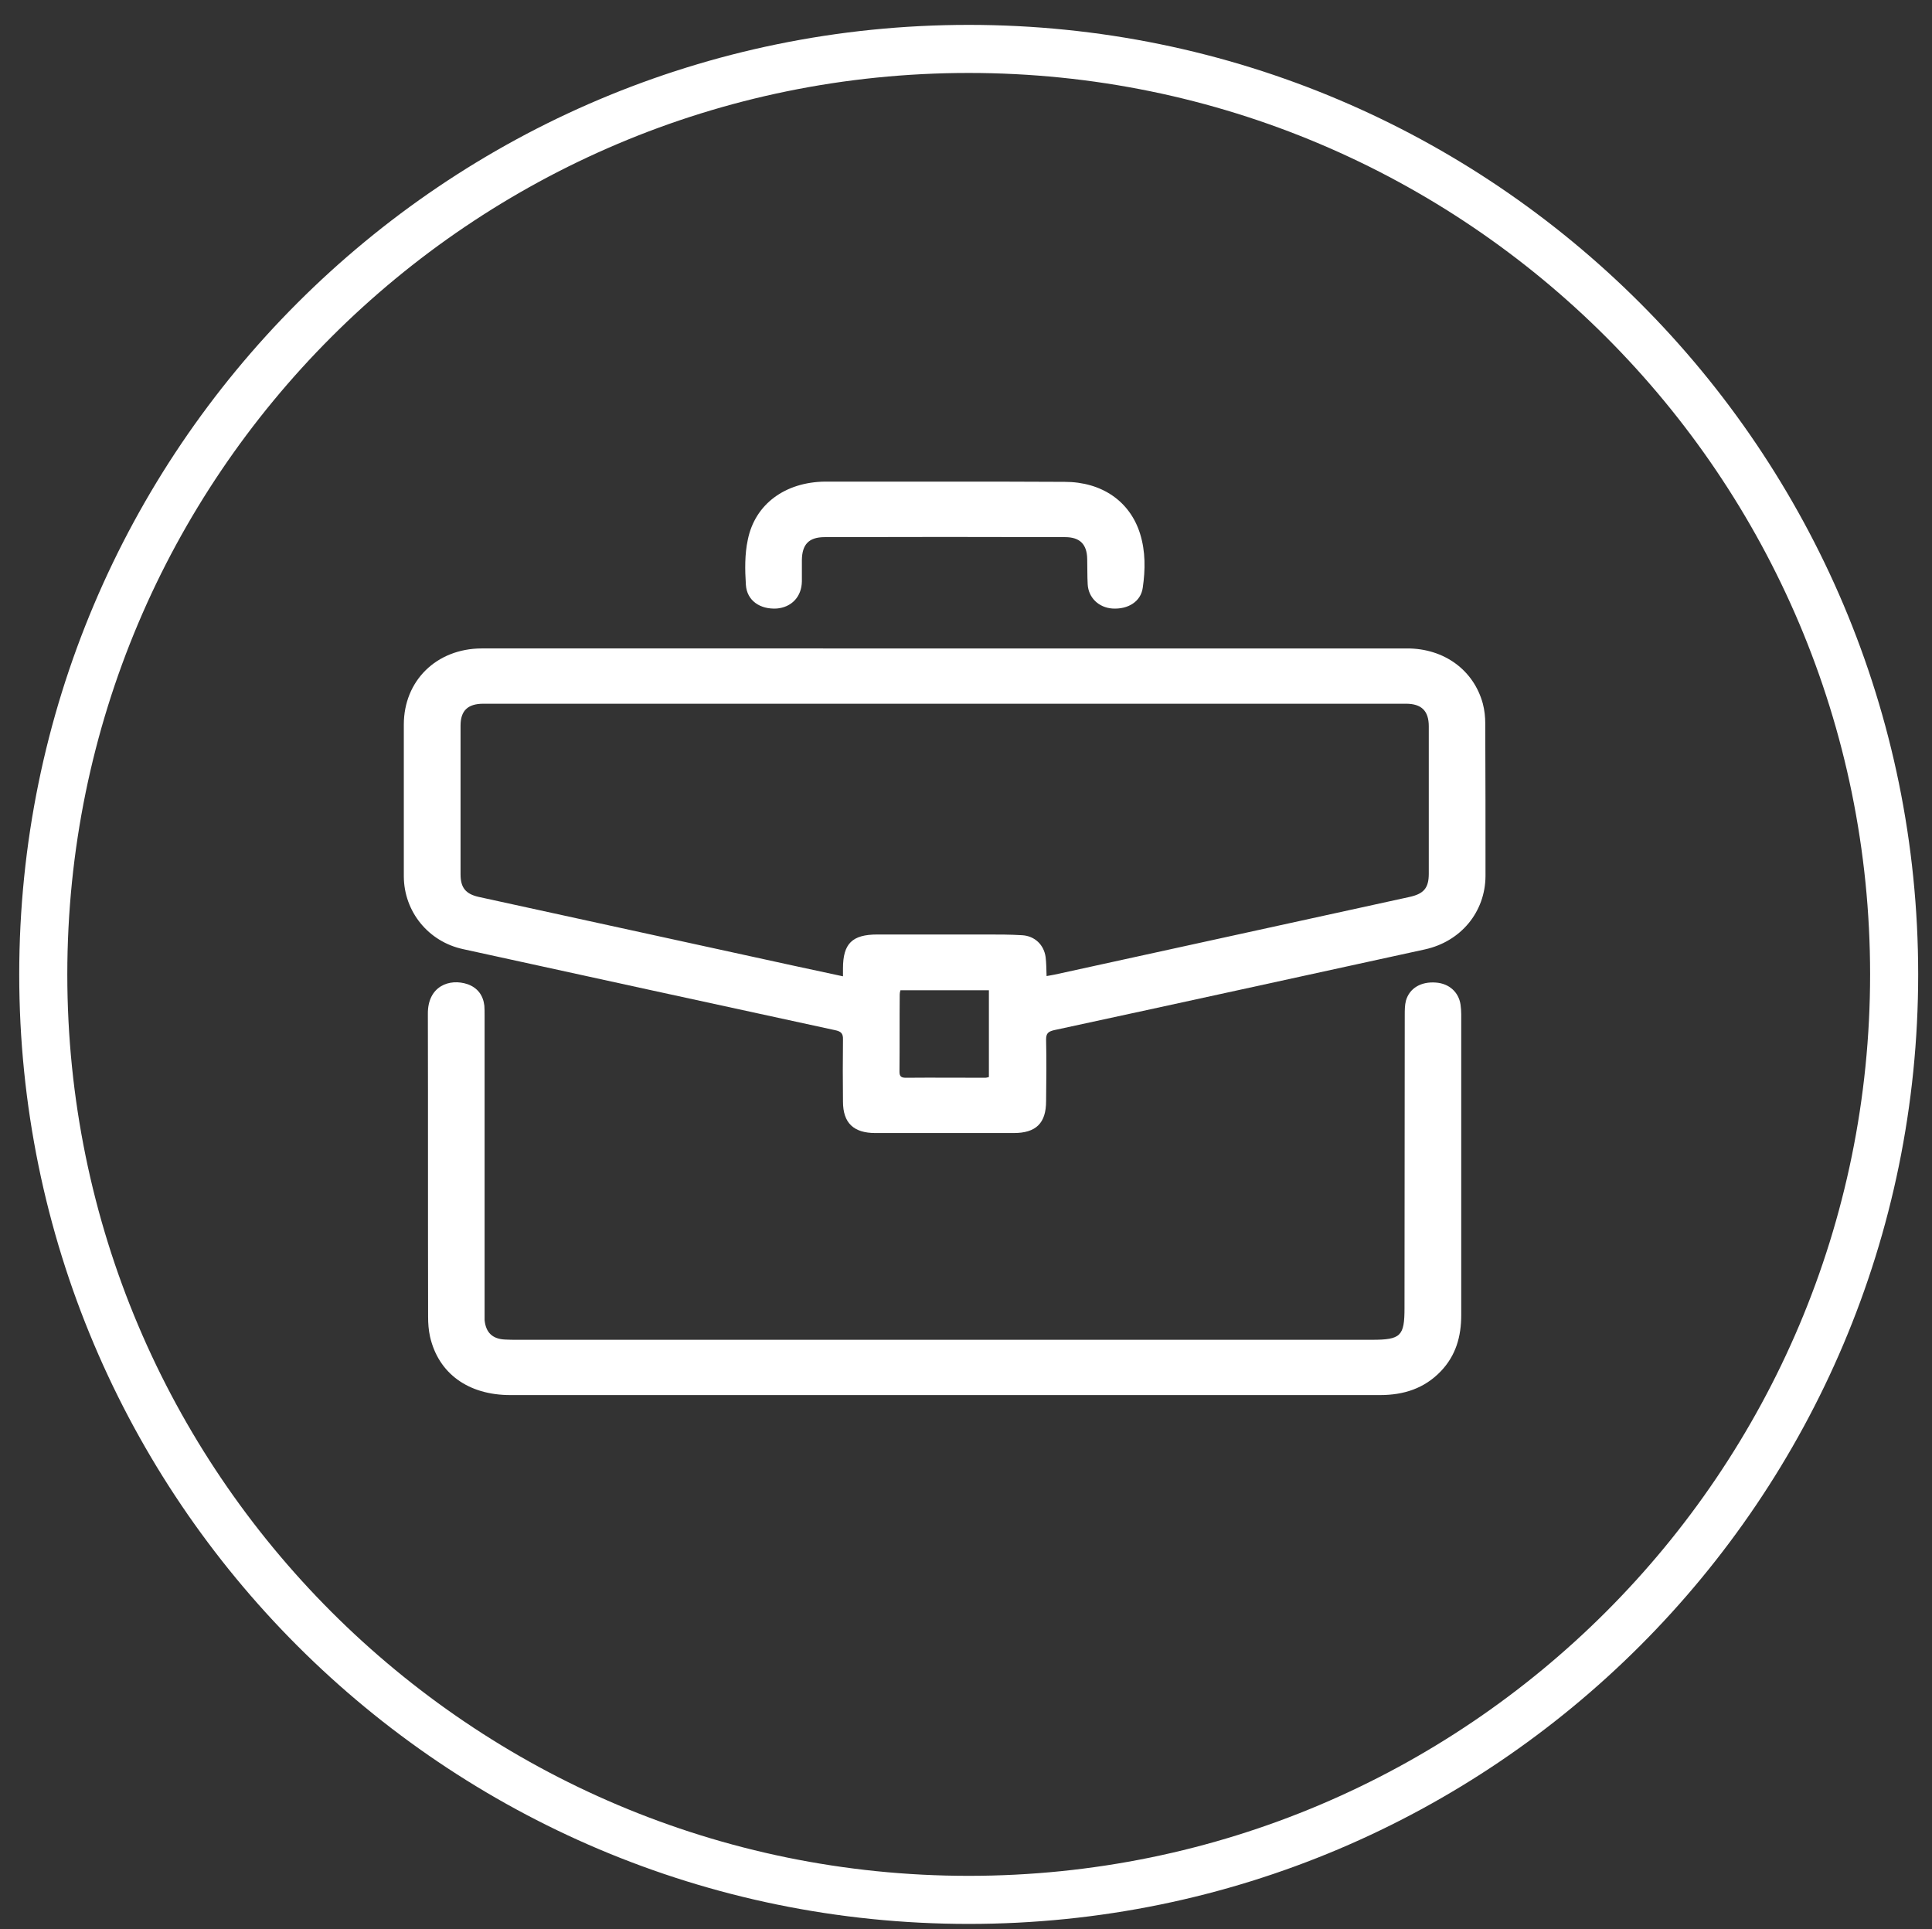 <?xml version="1.0" encoding="utf-8"?>
<!-- Generator: Adobe Illustrator 16.0.0, SVG Export Plug-In . SVG Version: 6.00 Build 0)  -->
<!DOCTYPE svg PUBLIC "-//W3C//DTD SVG 1.1//EN" "http://www.w3.org/Graphics/SVG/1.1/DTD/svg11.dtd">
<svg version="1.1" id="Layer_1" xmlns="http://www.w3.org/2000/svg" xmlns:xlink="http://www.w3.org/1999/xlink" x="0px" y="0px"
	 width="80.375px" height="80.25px" viewBox="0 0 80.375 80.25" enable-background="new 0 0 80.375 80.25" xml:space="preserve">
<rect x="0" y="0" width="80.375" height="80.25" fill="#333333" stroke="none"/>
<path fill-rule="evenodd" clip-rule="evenodd" fill="none" stroke="#FFFFFF" stroke-width="2" stroke-linecap="round" stroke-linejoin="round" stroke-miterlimit="10" d="
	M1.8,40.535c0-21.26,17.24-38.5,38.5-38.5s38.5,17.24,38.5,38.5s-17.24,38.5-38.5,38.5S1.8,61.795,1.8,40.535z"/>
<g>
	<path fill-rule="evenodd" clip-rule="evenodd" fill="#FFFFFF" d="M37.46,41.195c-0.02,0.07-0.03,0.12-0.03,0.17
		c-0.01,1.07,0,2.15-0.01,3.22c0,0.2,0.08,0.25,0.27,0.25c1.1-0.01,2.2,0,3.3,0c0.05,0,0.1-0.02,0.15-0.03v-3.61H37.46z
		 M43.54,40.605l0.33-0.06l14.76-3.23c0.6-0.13,0.81-0.37,0.81-0.97v-6.13c0-0.64-0.3-0.94-0.95-0.94H20.11
		c-0.65,0-0.95,0.29-0.95,0.91v6.19c0,0.56,0.22,0.82,0.77,0.94l13.05,2.85l2.09,0.45v-0.33c0-1.03,0.38-1.41,1.43-1.41h4.55
		c0.49,0,0.98,0,1.47,0.03c0.53,0.03,0.91,0.4,0.98,0.91C43.53,40.065,43.53,40.315,43.54,40.605z M39.29,26.975h19.25
		c1.54,0,2.77,0.9,3.15,2.3c0.07,0.27,0.1,0.55,0.1,0.82c0.01,2.12,0.01,4.23,0.01,6.35c-0.01,1.49-1.02,2.72-2.52,3.05
		c-5.14,1.12-10.28,2.25-15.43,3.36c-0.25,0.06-0.33,0.14-0.33,0.39c0.02,0.86,0.01,1.71,0,2.56c0,0.92-0.42,1.33-1.35,1.33h-5.75
		c-0.91,0-1.35-0.42-1.35-1.31c-0.01-0.86-0.01-1.72,0-2.58c0.01-0.26-0.09-0.34-0.33-0.39c-5.16-1.12-10.32-2.24-15.47-3.37
		c-1.45-0.31-2.46-1.56-2.47-3.02v-6.32c0-1.83,1.36-3.16,3.23-3.17h8.44H39.29z"/>
	<path fill-rule="evenodd" clip-rule="evenodd" fill="#FFFFFF" d="M39.2,58.035H21.23c-1.75,0-2.99-0.9-3.34-2.43
		c-0.06-0.27-0.08-0.55-0.08-0.83c-0.01-4.2,0-8.4-0.01-12.6c-0.01-1.15,0.9-1.49,1.66-1.23c0.41,0.15,0.64,0.46,0.69,0.89
		c0.01,0.13,0.01,0.27,0.01,0.41v12.35c0,0.11,0,0.21,0,0.32c0.05,0.52,0.33,0.79,0.86,0.81c0.16,0.01,0.33,0.01,0.49,0.01h35.57
		c1.2,0,1.35-0.16,1.35-1.32l0.01-12.19c0-0.2,0-0.41,0.05-0.6c0.15-0.52,0.63-0.8,1.25-0.75c0.54,0.04,0.94,0.39,1.02,0.91
		c0.02,0.14,0.03,0.28,0.03,0.41v12.51c0,0.89-0.22,1.68-0.85,2.34c-0.69,0.72-1.55,0.99-2.53,0.99H39.2z"/>
	<path fill-rule="evenodd" clip-rule="evenodd" fill="#FFFFFF" d="M39.32,20.035c1.65,0,3.31,0,4.97,0.01
		c1.55,0,2.72,0.81,3.14,2.16c0.23,0.74,0.22,1.5,0.11,2.25c-0.08,0.57-0.61,0.9-1.26,0.86c-0.57-0.04-1-0.45-1.03-1.01
		c-0.02-0.35-0.01-0.7-0.02-1.05c-0.01-0.61-0.3-0.91-0.92-0.91c-3.33-0.01-6.66-0.01-10,0c-0.66,0-0.94,0.3-0.95,0.95v0.89
		c-0.01,0.64-0.43,1.08-1.05,1.13c-0.69,0.04-1.24-0.33-1.28-0.99c-0.04-0.62-0.05-1.27,0.08-1.87c0.3-1.49,1.56-2.4,3.21-2.42h0.06
		H39.32z"/>
</g>
</svg>
